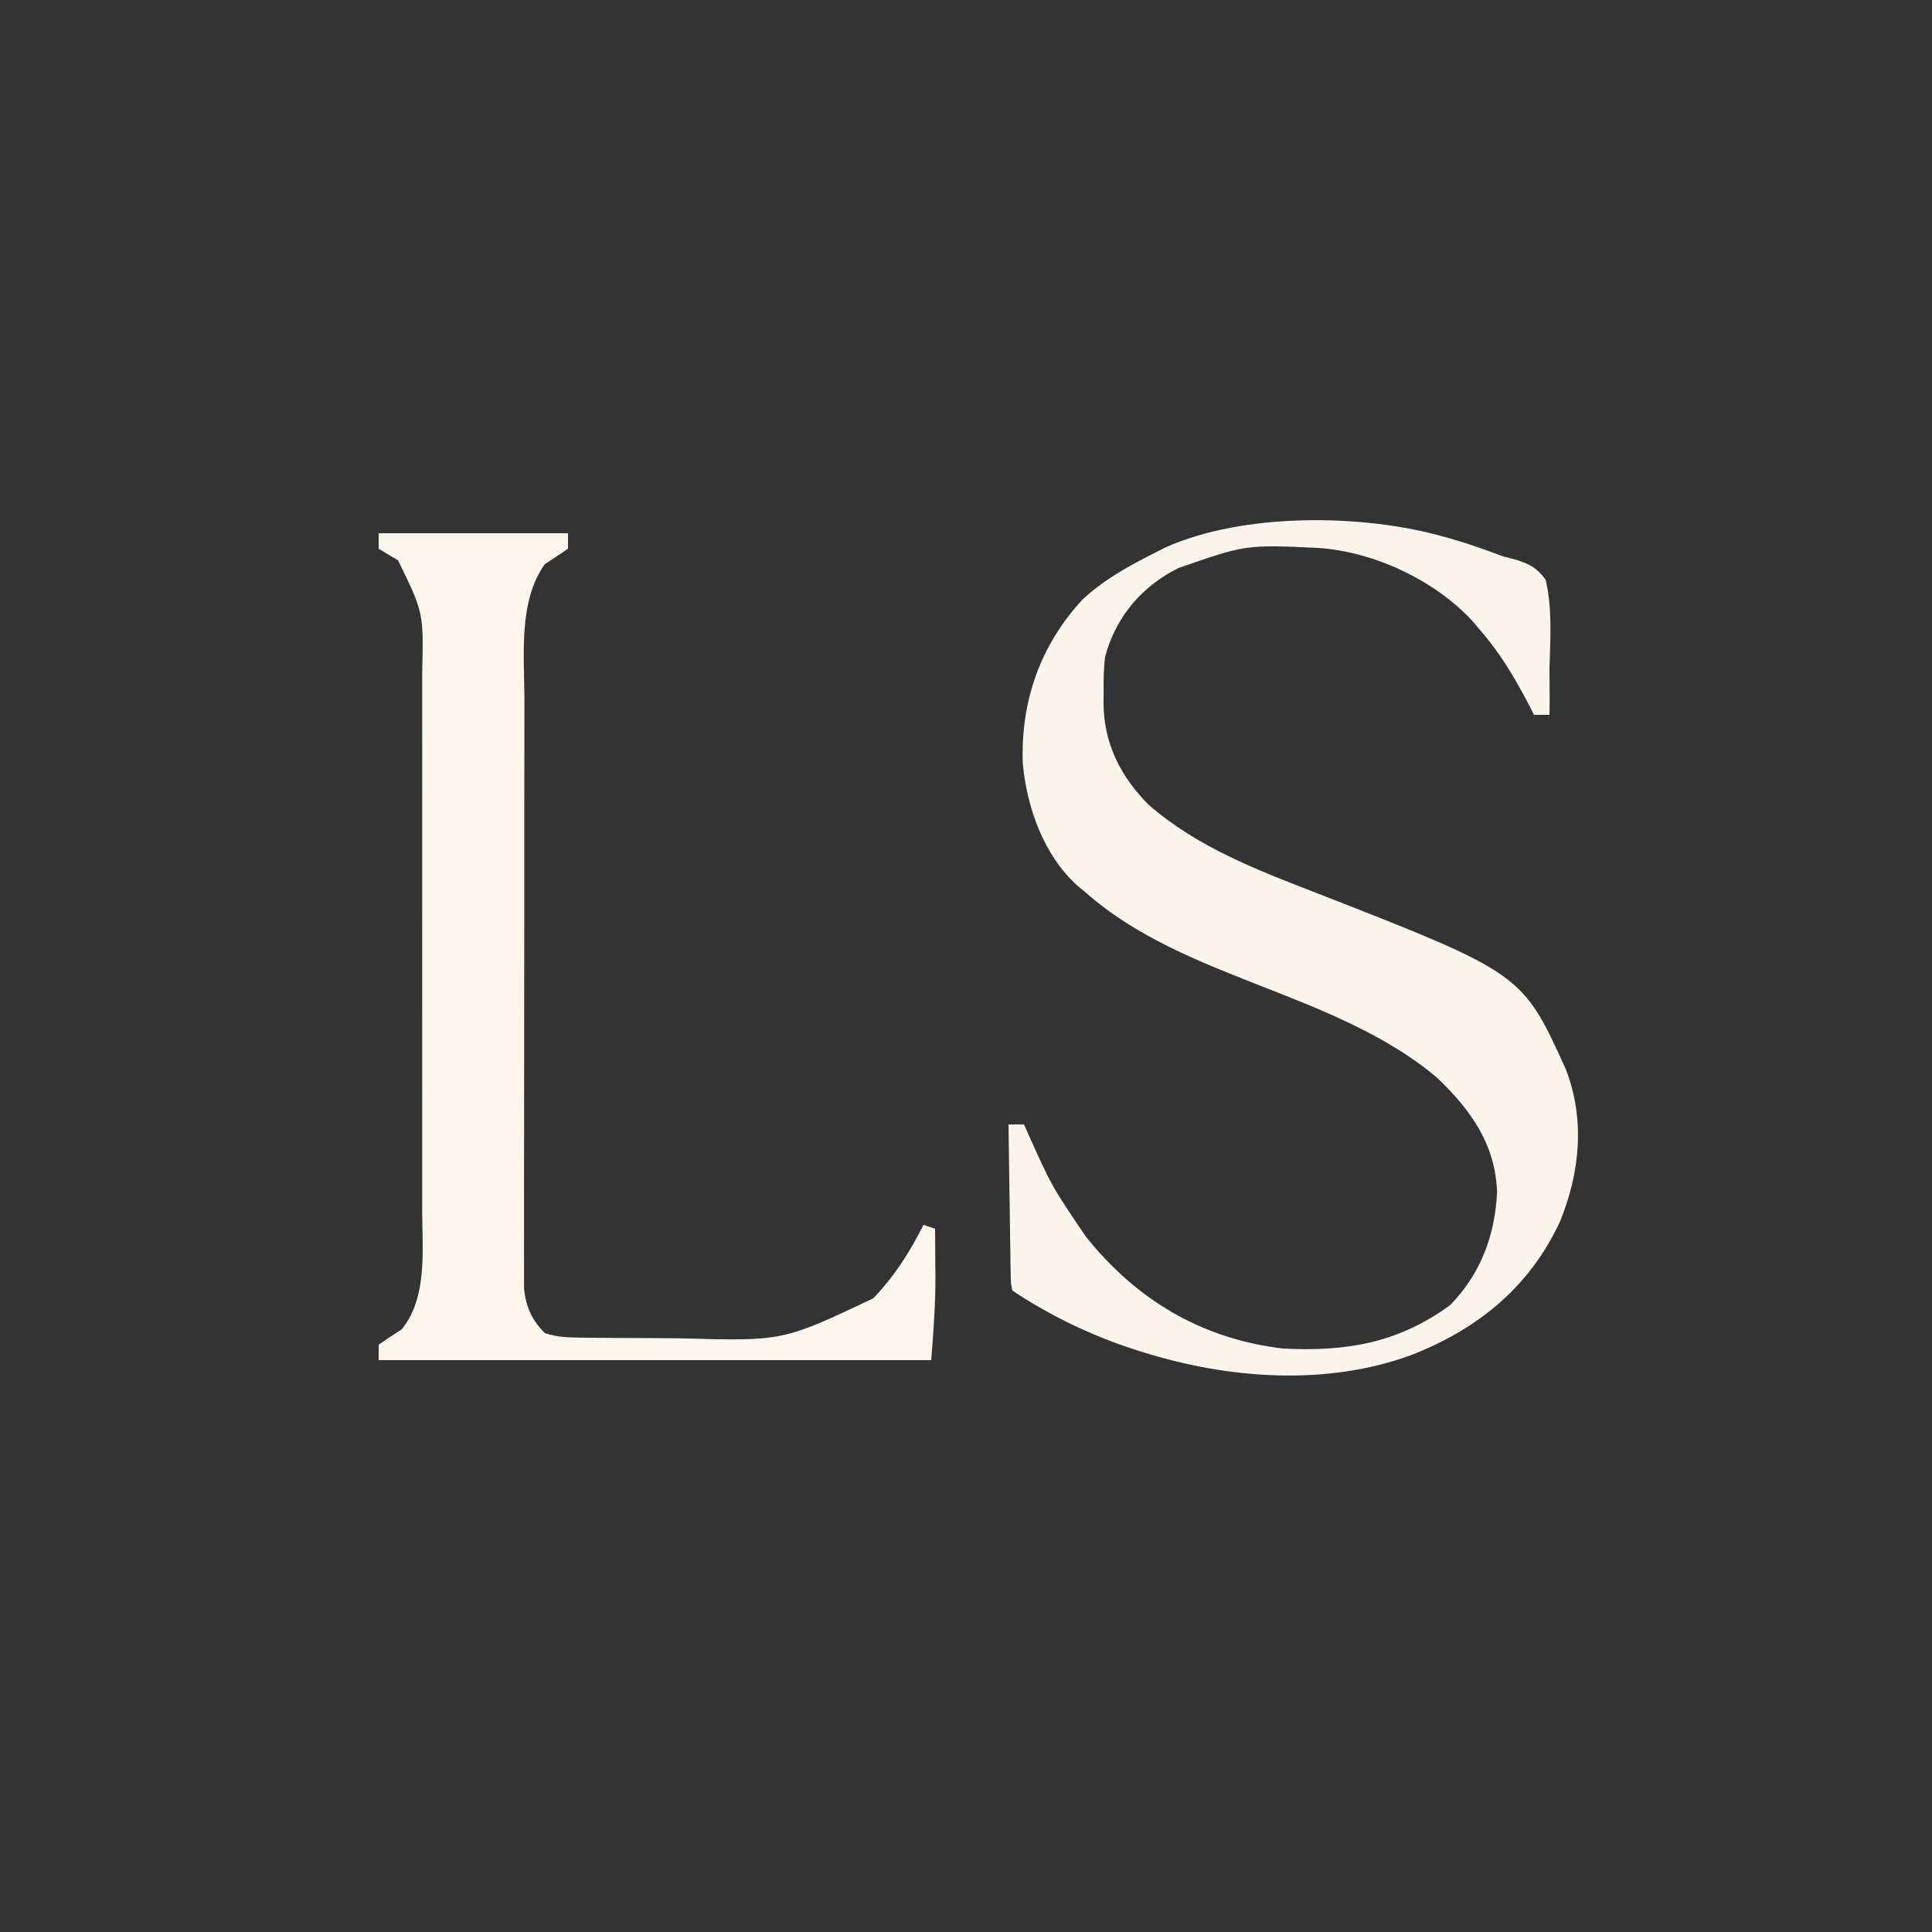 <svg xmlns="http://www.w3.org/2000/svg" width="500" height="500"><rect width="100%" height="100%" fill="#333333" stroke="none"/><path d="M0 0C165 0 330 0 5e2.0c0 165 0 330 0 5e2-165 0-330 0-5e2.0C0 335 0 170 0 0z" fill="#006e49" transform="translate(0,0)"/><path d="M0 0C.946.265.946.265 1.912.536 6.366 1.809 10.662 3.37 15 5c1.105.28 2.209.559 3.348.848C22.03 7.097 23.641 7.868 26 11c1.781 7.489 1.221 15.366 1 23C26.999 35.392 27.006 36.784 27.023 38.176 27.055 40.787 27.051 43.39 27 46c-1.32.0-2.64.0-4 0C22.364 44.749 22.364 44.749 21.715 43.473 18.053 36.446 14.235 29.99 9 24 8.43 23.325 7.86 22.649 7.273 21.953-2.512 11.21-18.27 3.823-32.748 2.807-51.564 1.934-51.564 1.934-69 8-69.831 8.446-70.663 8.892-71.52 9.352-79.802 14.269-85.539 21.684-88 31-88.393 34.181-88.421 37.298-88.375 40.5-88.387 41.303-88.398 42.106-88.41 42.934-88.36 53.315-84.043 61.922-76.762 69.254c12.505 10.911 27.96 16.851 43.243 22.762C19.982 112.916 19.982 112.916 31.262 137.781c4.975 12.988 3.645 26.528-1.48 39.242-7.912 17.099-21.33 27.965-38.683 34.716C-30.807 219.739-56.056 217.856-78 211-78.739 210.77-79.478 210.54-80.239 210.303-91.435 206.694-102.206 201.529-112 195-112.399 193.127-112.399 193.127-112.432 190.826-112.452 189.965-112.472 189.104-112.492 188.217-112.499 187.287-112.505 186.357-112.512 185.398-112.539 183.971-112.539 183.971-112.566 182.515-112.62 179.468-112.654 176.422-112.688 173.375-112.721 171.312-112.755 169.25-112.791 167.188-112.876 162.125-112.943 157.063-113 152-111.68 152-110.36 152-109 152-108.646 152.785-108.646 152.785-108.285 153.585-101.838 167.993-101.838 167.993-93 181-92.313 181.837-91.626 182.673-90.918 183.535-77.919 198.628-61.834 207.61-42 210-25.709 210.831-12.193 208.642 1.312 198.75 9.168 190.712 12.946 180.649 13.438 169.5 13.015 157.134 6.602 148.216-2.062 139.938c-12.874-10.964-29.959-17.661-45.562-23.75C-63.578 109.923-80.021 103.461-93 92-93.678 91.442-94.356 90.884-95.055 90.309-103.847 82.479-108.287 69.957-109.316 58.469-109.829 42.461-104.832 28.097-93.938 16.25-88.33 10.978-81.813 7.445-75 4c1.249-.634 1.249-.634 2.523-1.281C-52.215-6.409-21.104-6.078.0.0z" fill="#faf4ed" transform="translate(374,139)"/><path d="M0 0C16.17.0 32.34.0 49 0c0 1.32.0 2.64.0 4-1.979 1.364-3.982 2.694-6 4-6.928 9.673-5.294 23.841-5.275 35.261C37.721 44.958 37.716 46.655 37.71 48.351 37.697 52.919 37.696 57.487 37.698 62.054 37.699 65.877 37.695 69.699 37.69 73.522 37.679 82.536 37.678 91.55 37.684 100.565 37.69 109.855 37.678 119.145 37.657 128.436 37.639 136.431 37.633 144.426 37.636 152.421 37.638 157.189 37.636 161.957 37.622 166.724 37.609 171.2 37.611 175.676 37.624 180.152 37.626 181.792 37.624 183.433 37.615 185.074 37.605 187.316 37.613 189.556 37.626 191.798 37.626 193.678 37.626 193.678 37.625 195.596 38.143 200.303 39.65 203.65 43 207 46.117 208.069 49.08 208.143 52.357 208.177 53.429 208.19 54.502 208.203 55.607 208.216 56.764 208.223 57.921 208.231 59.113 208.238 60.315 208.246 61.517 208.254 62.755 208.263 65.304 208.277 67.854 208.287 70.404 208.295 72.99 208.307 75.576 208.327 78.162 208.357 104.623 209.106 104.623 209.106 128 198 133.44 192.358 137.493 185.98 141 179 141.99 179.33 142.98 179.66 144 180 144.03 183.229 144.047 186.458 144.062 189.688 144.071 190.58 144.079 191.473 144.088 192.393 144.114 199.699 143.565 206.649 143 214c-47.19.0-94.38.0-143 0C0 212.68.0 211.36.0 210 1.979 208.636 3.982 207.306 6 206c6.666-8.332 5.286-20.431 5.259-30.484C11.262 173.854 11.265 172.192 11.269 170.531 11.278 166.039 11.275 161.548 11.269 157.056 11.264 152.344 11.268 147.631 11.271 142.919 11.275 135.007 11.27 127.095 11.261 119.184 11.25 110.051 11.253 100.919 11.264 91.787 11.273 83.93 11.275 76.073 11.27 68.216 11.266 63.531 11.266 58.845 11.273 54.16 11.278 49.754 11.274 45.348 11.263 40.942 11.26 39.33 11.261 37.718 11.265 36.106 11.634 20.58 11.634 20.58 5 7c-.907-.536-1.815-1.073-2.75-1.625C1.508 4.921.765 4.468.0 4 0 2.68.0 1.36.0.0z" fill="#fcf5ee" transform="translate(98,138)"/></svg>